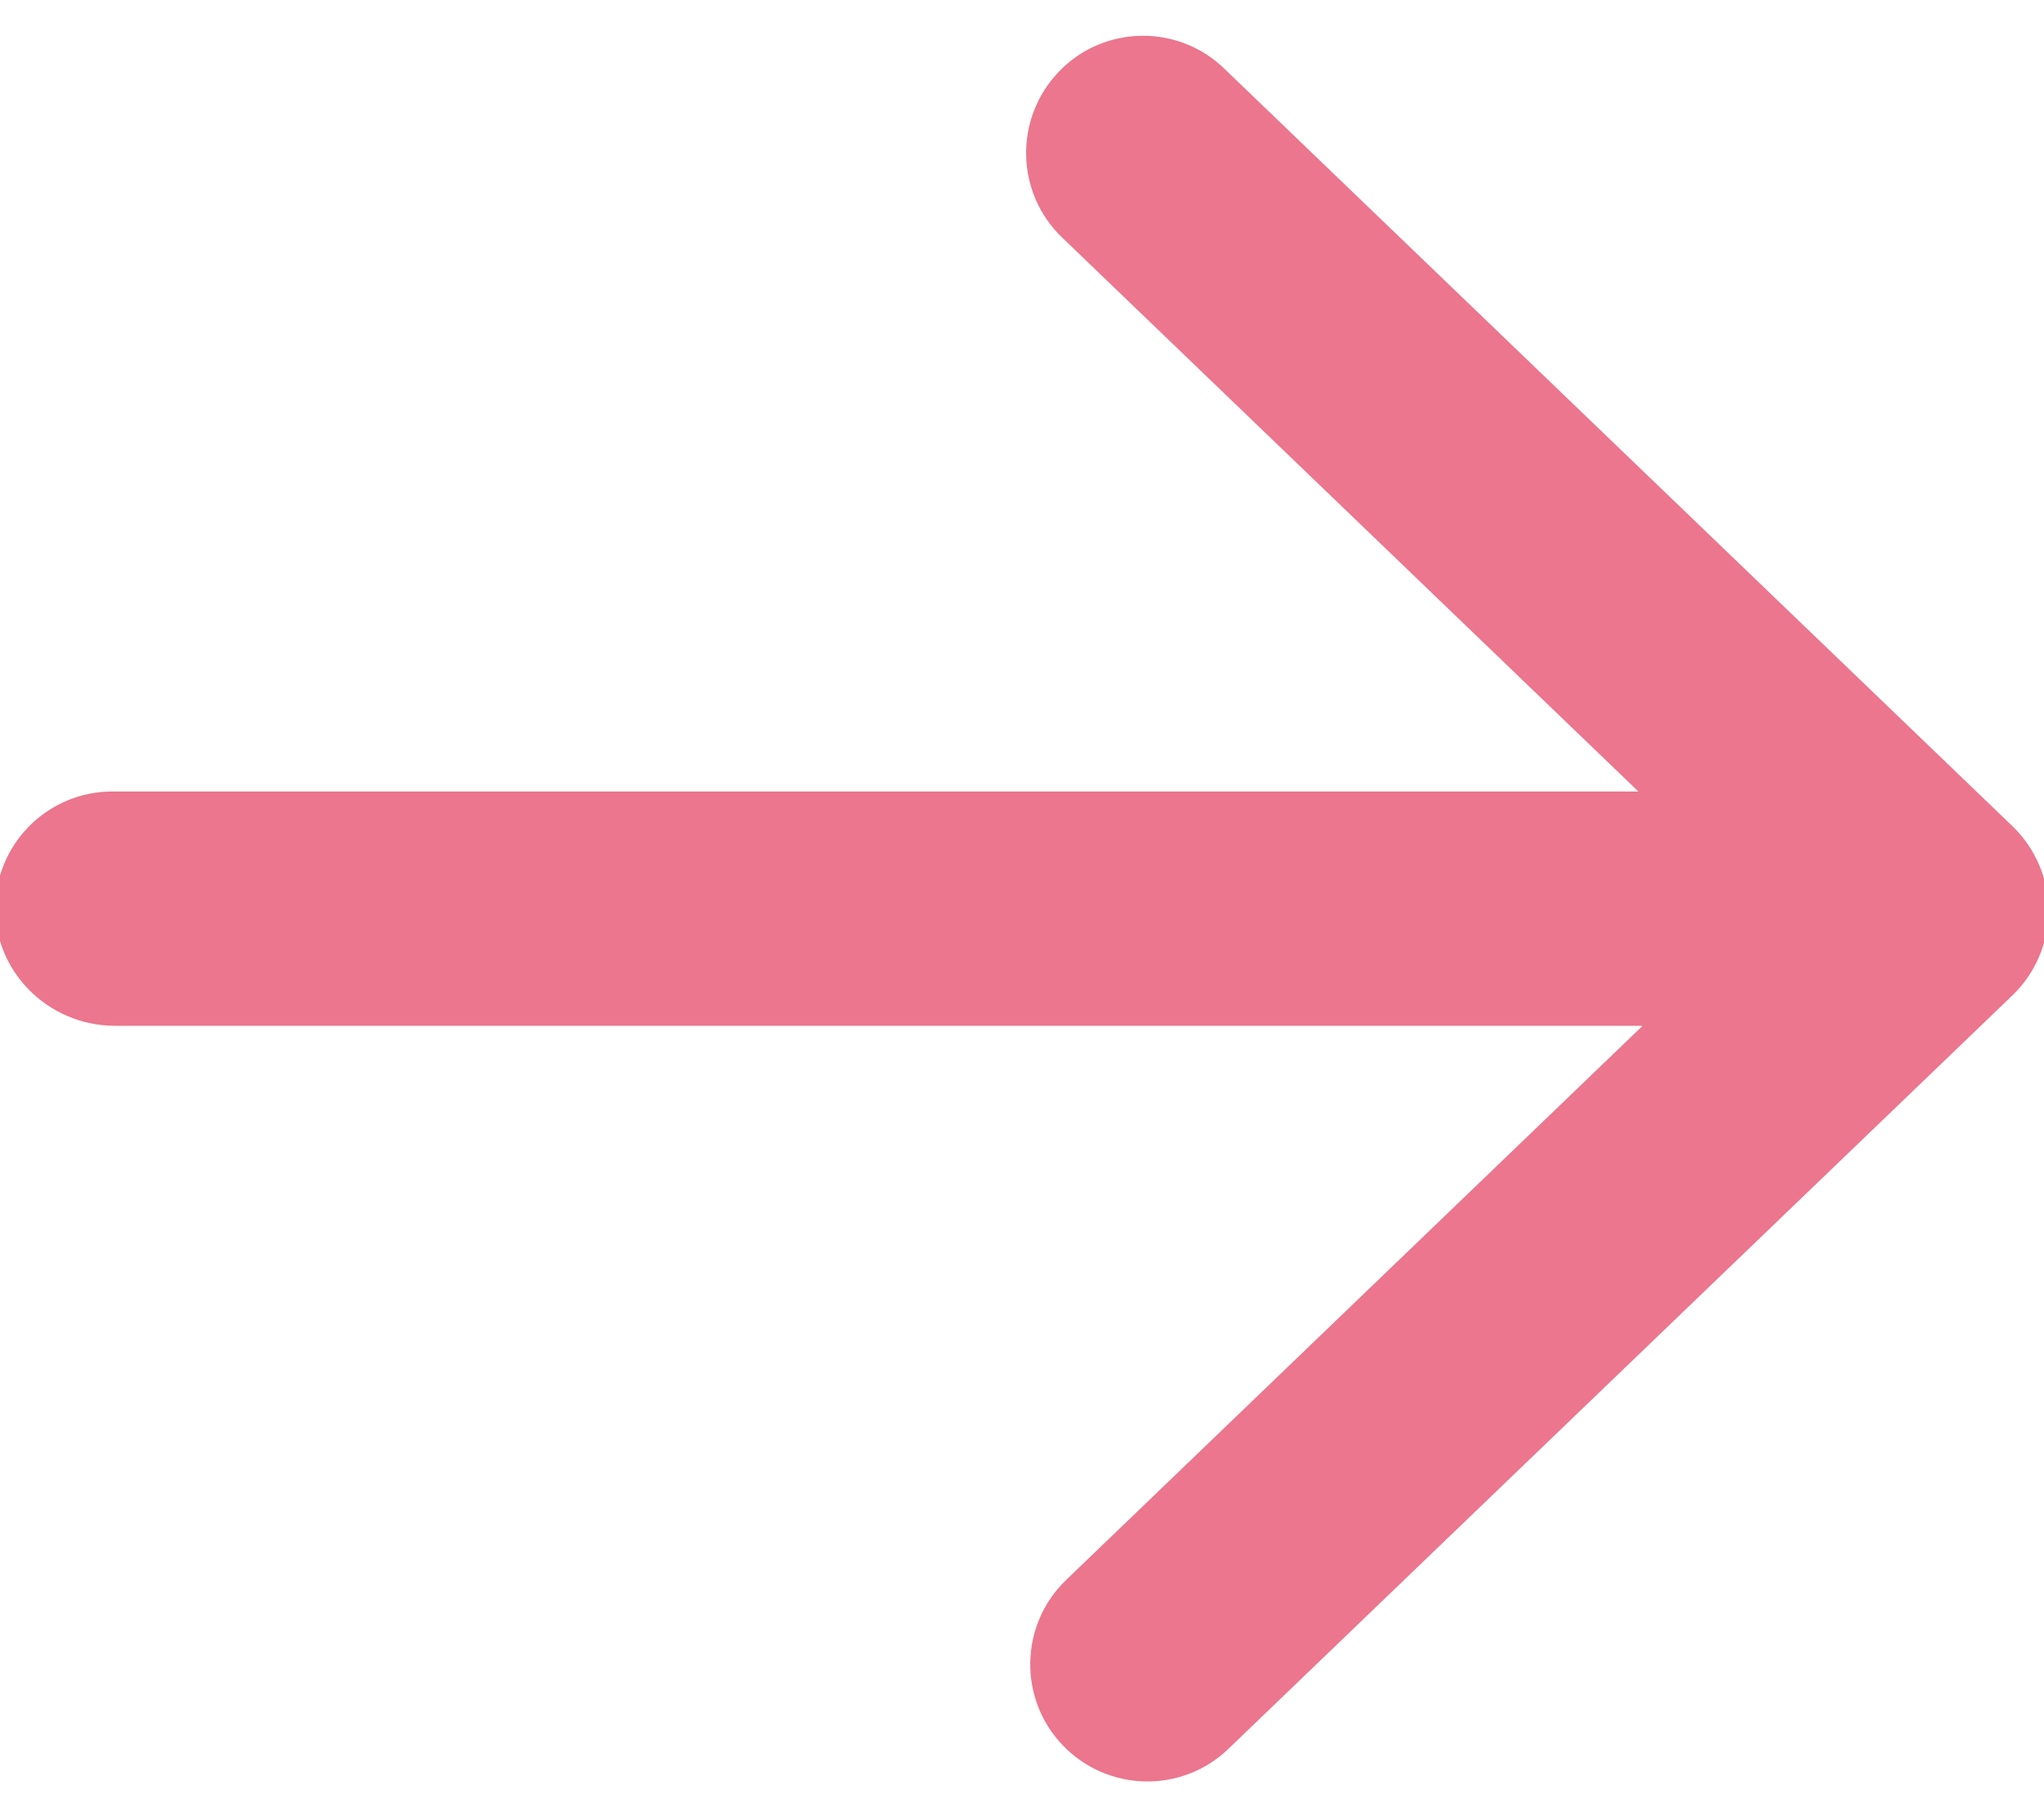 <?xml version="1.0" encoding="UTF-8"?>
<svg width="18px" height="16px" viewBox="0 0 18 16" version="1.1" xmlns="http://www.w3.org/2000/svg" xmlns:xlink="http://www.w3.org/1999/xlink">
    <!-- Generator: sketchtool 61.2 (101010) - https://sketch.com -->
    <title>149561BF-145A-450F-83E2-616290543155</title>
    <desc>Created with sketchtool.</desc>
    <g id="⚙-05-Home" stroke="none" stroke-width="1" fill="none" fill-rule="evenodd" opacity="0.65">
        <g id="Home" transform="translate(-503, -4196)">
            <g id="Smart-City." transform="translate(247, 3841)">
                <g id="Components/Icons/icon-back" transform="translate(265, 363) scale(-1, -1) translate(-265, -363) translate(249, 347)">
                    <g id="icon-back">
                        <g id="Group-66" transform="translate(4, 4)">
                            <g id="arrowleft" transform="translate(2.953, 4.312)" fill="#E12C50">
                                <path d="M17.034,6.656 L3.588,6.656 C3.586,6.656 3.584,6.652 3.586,6.652 L8.658,1.777 C9.068,1.383 9.082,0.729 8.686,0.319 C8.292,-0.091 7.638,-0.105 7.228,0.291 L0.323,6.926 C0.122,7.12 0.007,7.39 0.007,7.669 C0.007,7.95 0.122,8.217 0.323,8.412 L7.266,15.084 C7.465,15.277 7.723,15.373 7.98,15.373 C8.252,15.373 8.522,15.267 8.723,15.056 C9.117,14.646 9.105,13.992 8.695,13.598 L3.623,8.723 C3.621,8.721 3.623,8.719 3.626,8.719 L17.058,8.719 C17.606,8.719 18.054,8.29 18.087,7.751 C18.122,7.153 17.632,6.656 17.034,6.656 Z" id="Shape"></path>
                            </g>
                            <rect id="Rectangle-37-Copy-2" x="0" y="0" width="24" height="24"></rect>
                        </g>
                    </g>
                </g>
            </g>
        </g>
    </g>
</svg>
